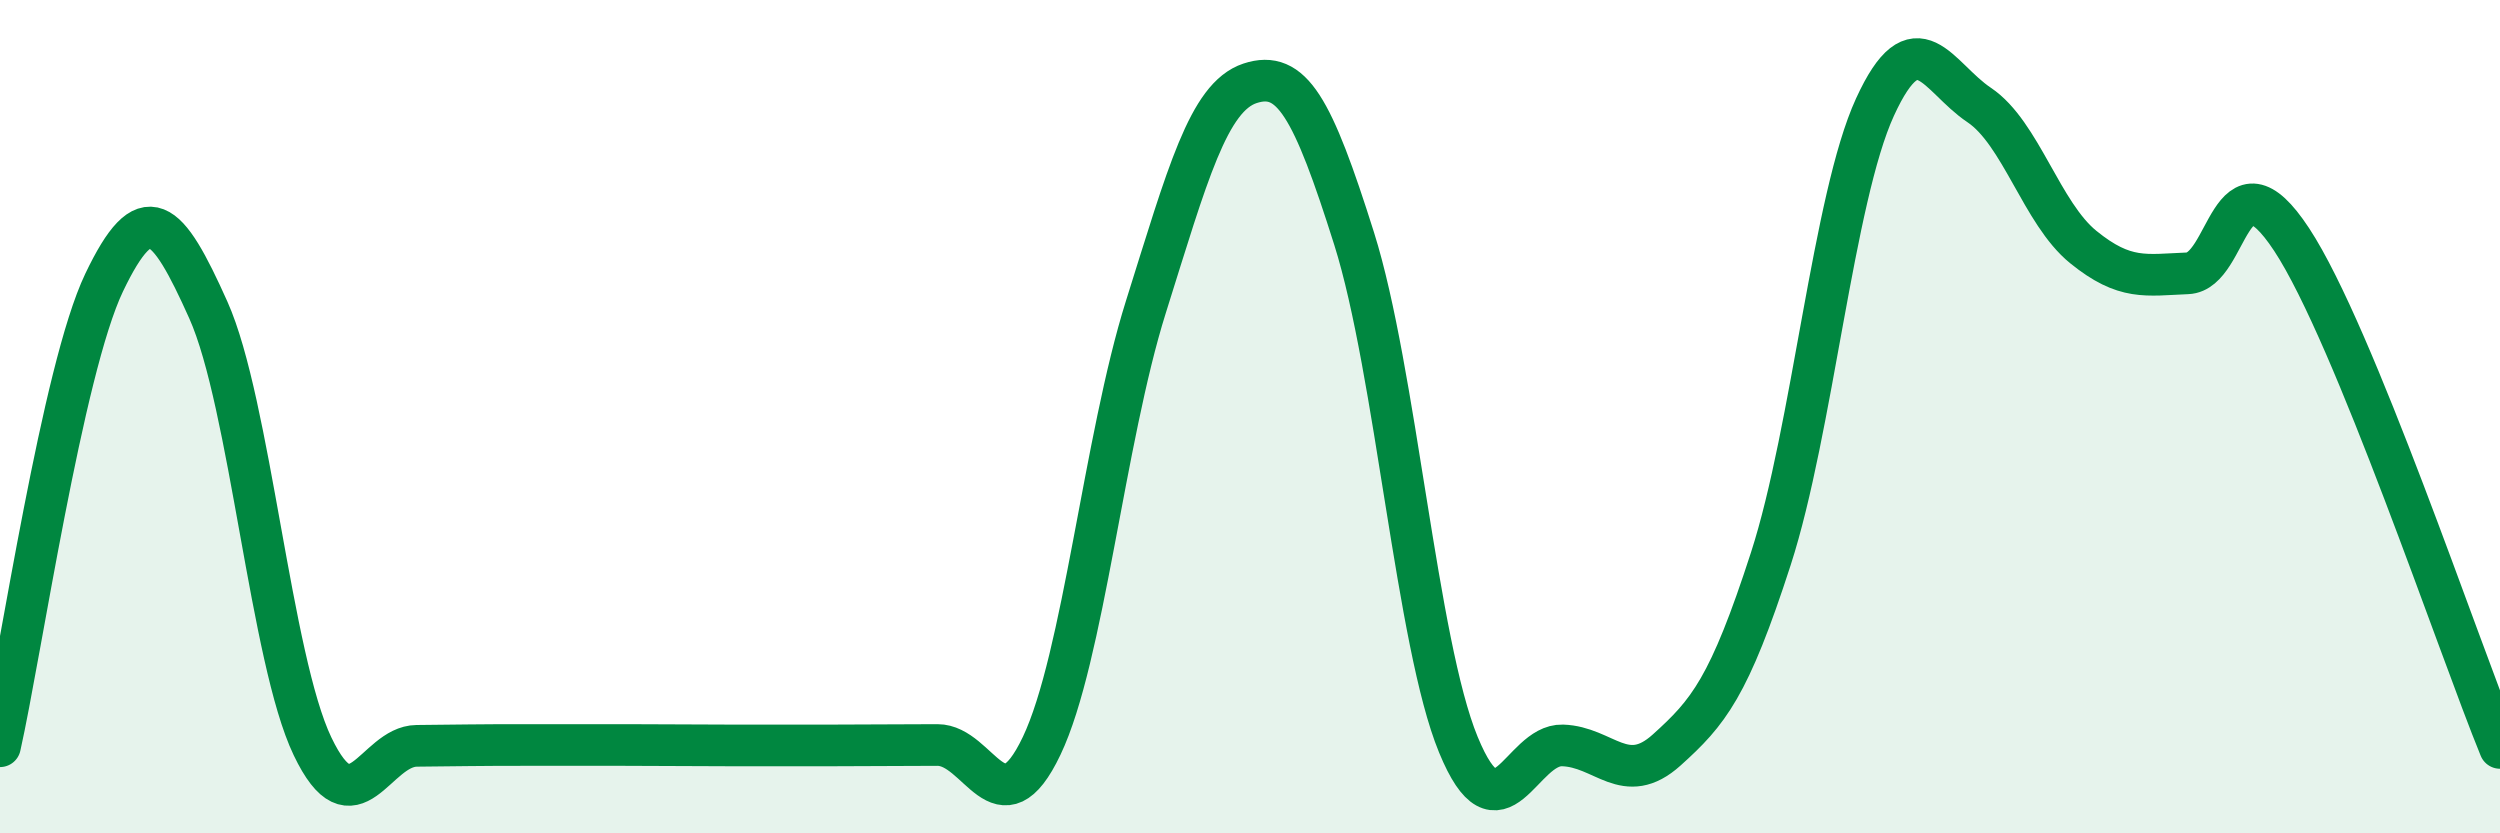 
    <svg width="60" height="20" viewBox="0 0 60 20" xmlns="http://www.w3.org/2000/svg">
      <path
        d="M 0,17.91 C 0.5,15.68 1.5,8.87 2.5,6.78 C 3.5,4.69 4,5.21 5,7.44 C 6,9.67 6.5,15.82 7.5,17.91 C 8.5,20 9,17.91 10,17.9 C 11,17.89 11.5,17.88 12.5,17.88 C 13.5,17.88 14,17.88 15,17.88 C 16,17.88 16.5,17.89 17.5,17.89 C 18.5,17.89 19,17.89 20,17.89 C 21,17.89 21.5,17.88 22.5,17.88 C 23.5,17.88 24,20 25,17.9 C 26,15.8 26.5,10.55 27.5,7.37 C 28.5,4.19 29,2.33 30,2 C 31,1.67 31.5,2.56 32.5,5.73 C 33.5,8.9 34,15.44 35,17.87 C 36,20.3 36.5,17.86 37.5,17.89 C 38.5,17.92 39,18.9 40,18 C 41,17.1 41.5,16.5 42.5,13.41 C 43.5,10.32 44,4.75 45,2.57 C 46,0.39 46.5,1.85 47.5,2.52 C 48.5,3.19 49,5.12 50,5.93 C 51,6.74 51.5,6.6 52.5,6.56 C 53.5,6.52 53.5,3.47 55,5.75 C 56.5,8.03 59,15.51 60,17.95L60 20L0 20Z"
        fill="#008740"
        opacity="0.1"
        stroke-linecap="round"
        stroke-linejoin="round"
      />
      <path
        d="M 0,17.91 C 0.5,15.68 1.5,8.87 2.5,6.78 C 3.5,4.69 4,5.21 5,7.44 C 6,9.67 6.5,15.82 7.5,17.91 C 8.5,20 9,17.91 10,17.9 C 11,17.89 11.5,17.88 12.5,17.88 C 13.5,17.88 14,17.88 15,17.88 C 16,17.88 16.5,17.89 17.5,17.89 C 18.5,17.89 19,17.89 20,17.89 C 21,17.89 21.5,17.88 22.5,17.88 C 23.5,17.88 24,20 25,17.9 C 26,15.8 26.5,10.55 27.5,7.37 C 28.5,4.19 29,2.33 30,2 C 31,1.67 31.5,2.56 32.5,5.73 C 33.5,8.9 34,15.44 35,17.87 C 36,20.3 36.5,17.86 37.5,17.89 C 38.5,17.92 39,18.9 40,18 C 41,17.1 41.5,16.5 42.5,13.41 C 43.5,10.32 44,4.75 45,2.57 C 46,0.39 46.5,1.85 47.5,2.52 C 48.5,3.19 49,5.12 50,5.93 C 51,6.74 51.5,6.6 52.5,6.56 C 53.5,6.52 53.5,3.47 55,5.75 C 56.5,8.03 59,15.51 60,17.95"
        stroke="#008740"
        stroke-width="1"
        fill="none"
        stroke-linecap="round"
        stroke-linejoin="round"
      />
    </svg>
  